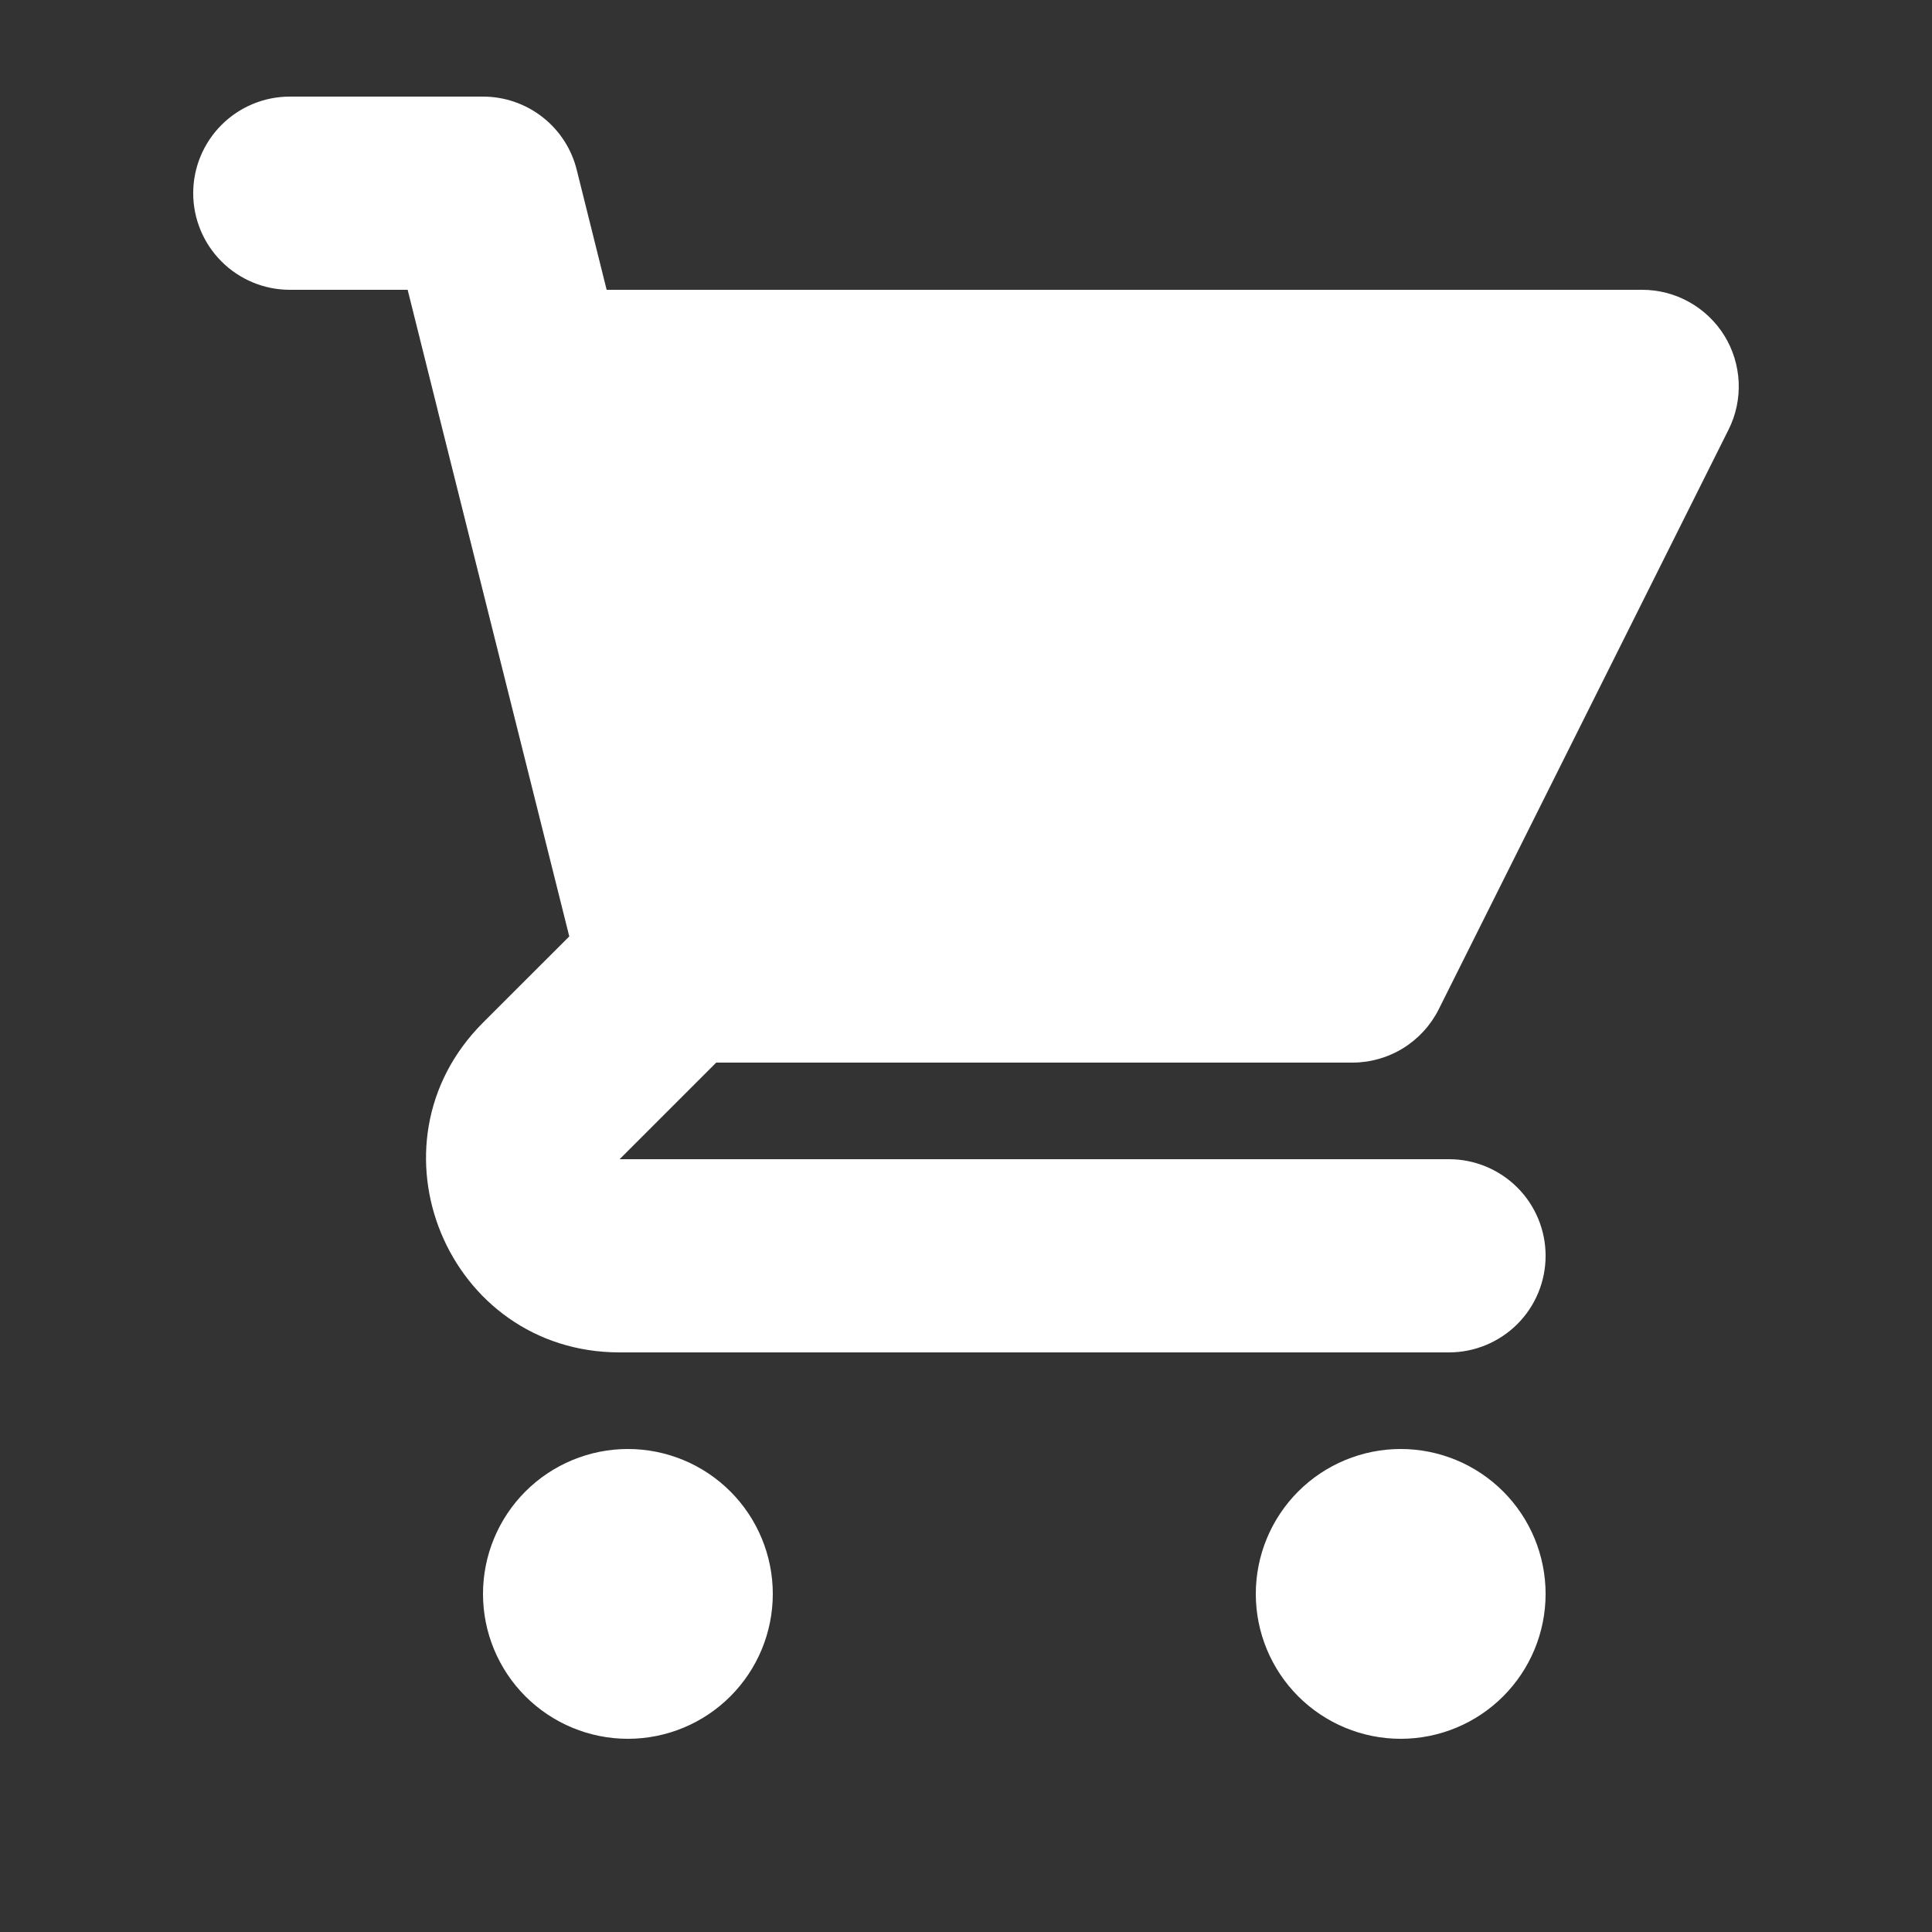 <svg width="32" height="32" viewBox="0 0 32 32" fill="none" xmlns="http://www.w3.org/2000/svg">
<rect x="0" y="0" width="32" height="32" fill="#333333" stroke="none"/>
<path d="M4.8 1.6C4.376 1.6 3.969 1.769 3.669 2.069C3.369 2.369 3.2 2.776 3.2 3.2C3.2 3.624 3.369 4.031 3.669 4.331C3.969 4.631 4.376 4.8 4.8 4.8H6.752L7.24 6.755C7.245 6.778 7.25 6.8 7.256 6.822L9.429 15.51L8 16.938C5.984 18.954 7.411 22.4 10.263 22.4H24C24.424 22.4 24.831 22.231 25.132 21.931C25.432 21.631 25.6 21.224 25.6 20.8C25.6 20.376 25.432 19.969 25.132 19.669C24.831 19.369 24.424 19.2 24 19.2H10.263L11.863 17.6H22.4C22.697 17.6 22.988 17.517 23.241 17.361C23.494 17.204 23.698 16.981 23.831 16.715L28.631 7.115C28.753 6.871 28.81 6.6 28.798 6.328C28.785 6.056 28.704 5.791 28.561 5.559C28.417 5.327 28.217 5.136 27.979 5.003C27.741 4.87 27.473 4.8 27.2 4.8H10.048L9.552 2.811C9.466 2.465 9.266 2.158 8.985 1.939C8.703 1.719 8.357 1.6 8 1.6H4.8ZM25.6 26.4C25.6 27.037 25.347 27.647 24.897 28.097C24.447 28.547 23.837 28.8 23.2 28.8C22.564 28.8 21.953 28.547 21.503 28.097C21.053 27.647 20.8 27.037 20.8 26.4C20.8 25.764 21.053 25.153 21.503 24.703C21.953 24.253 22.564 24 23.2 24C23.837 24 24.447 24.253 24.897 24.703C25.347 25.153 25.6 25.764 25.6 26.4ZM10.4 28.8C11.037 28.8 11.647 28.547 12.097 28.097C12.547 27.647 12.8 27.037 12.8 26.4C12.8 25.764 12.547 25.153 12.097 24.703C11.647 24.253 11.037 24 10.4 24C9.764 24 9.153 24.253 8.703 24.703C8.253 25.153 8 25.764 8 26.4C8 27.037 8.253 27.647 8.703 28.097C9.153 28.547 9.764 28.8 10.4 28.8Z" fill="white"/>
</svg>
